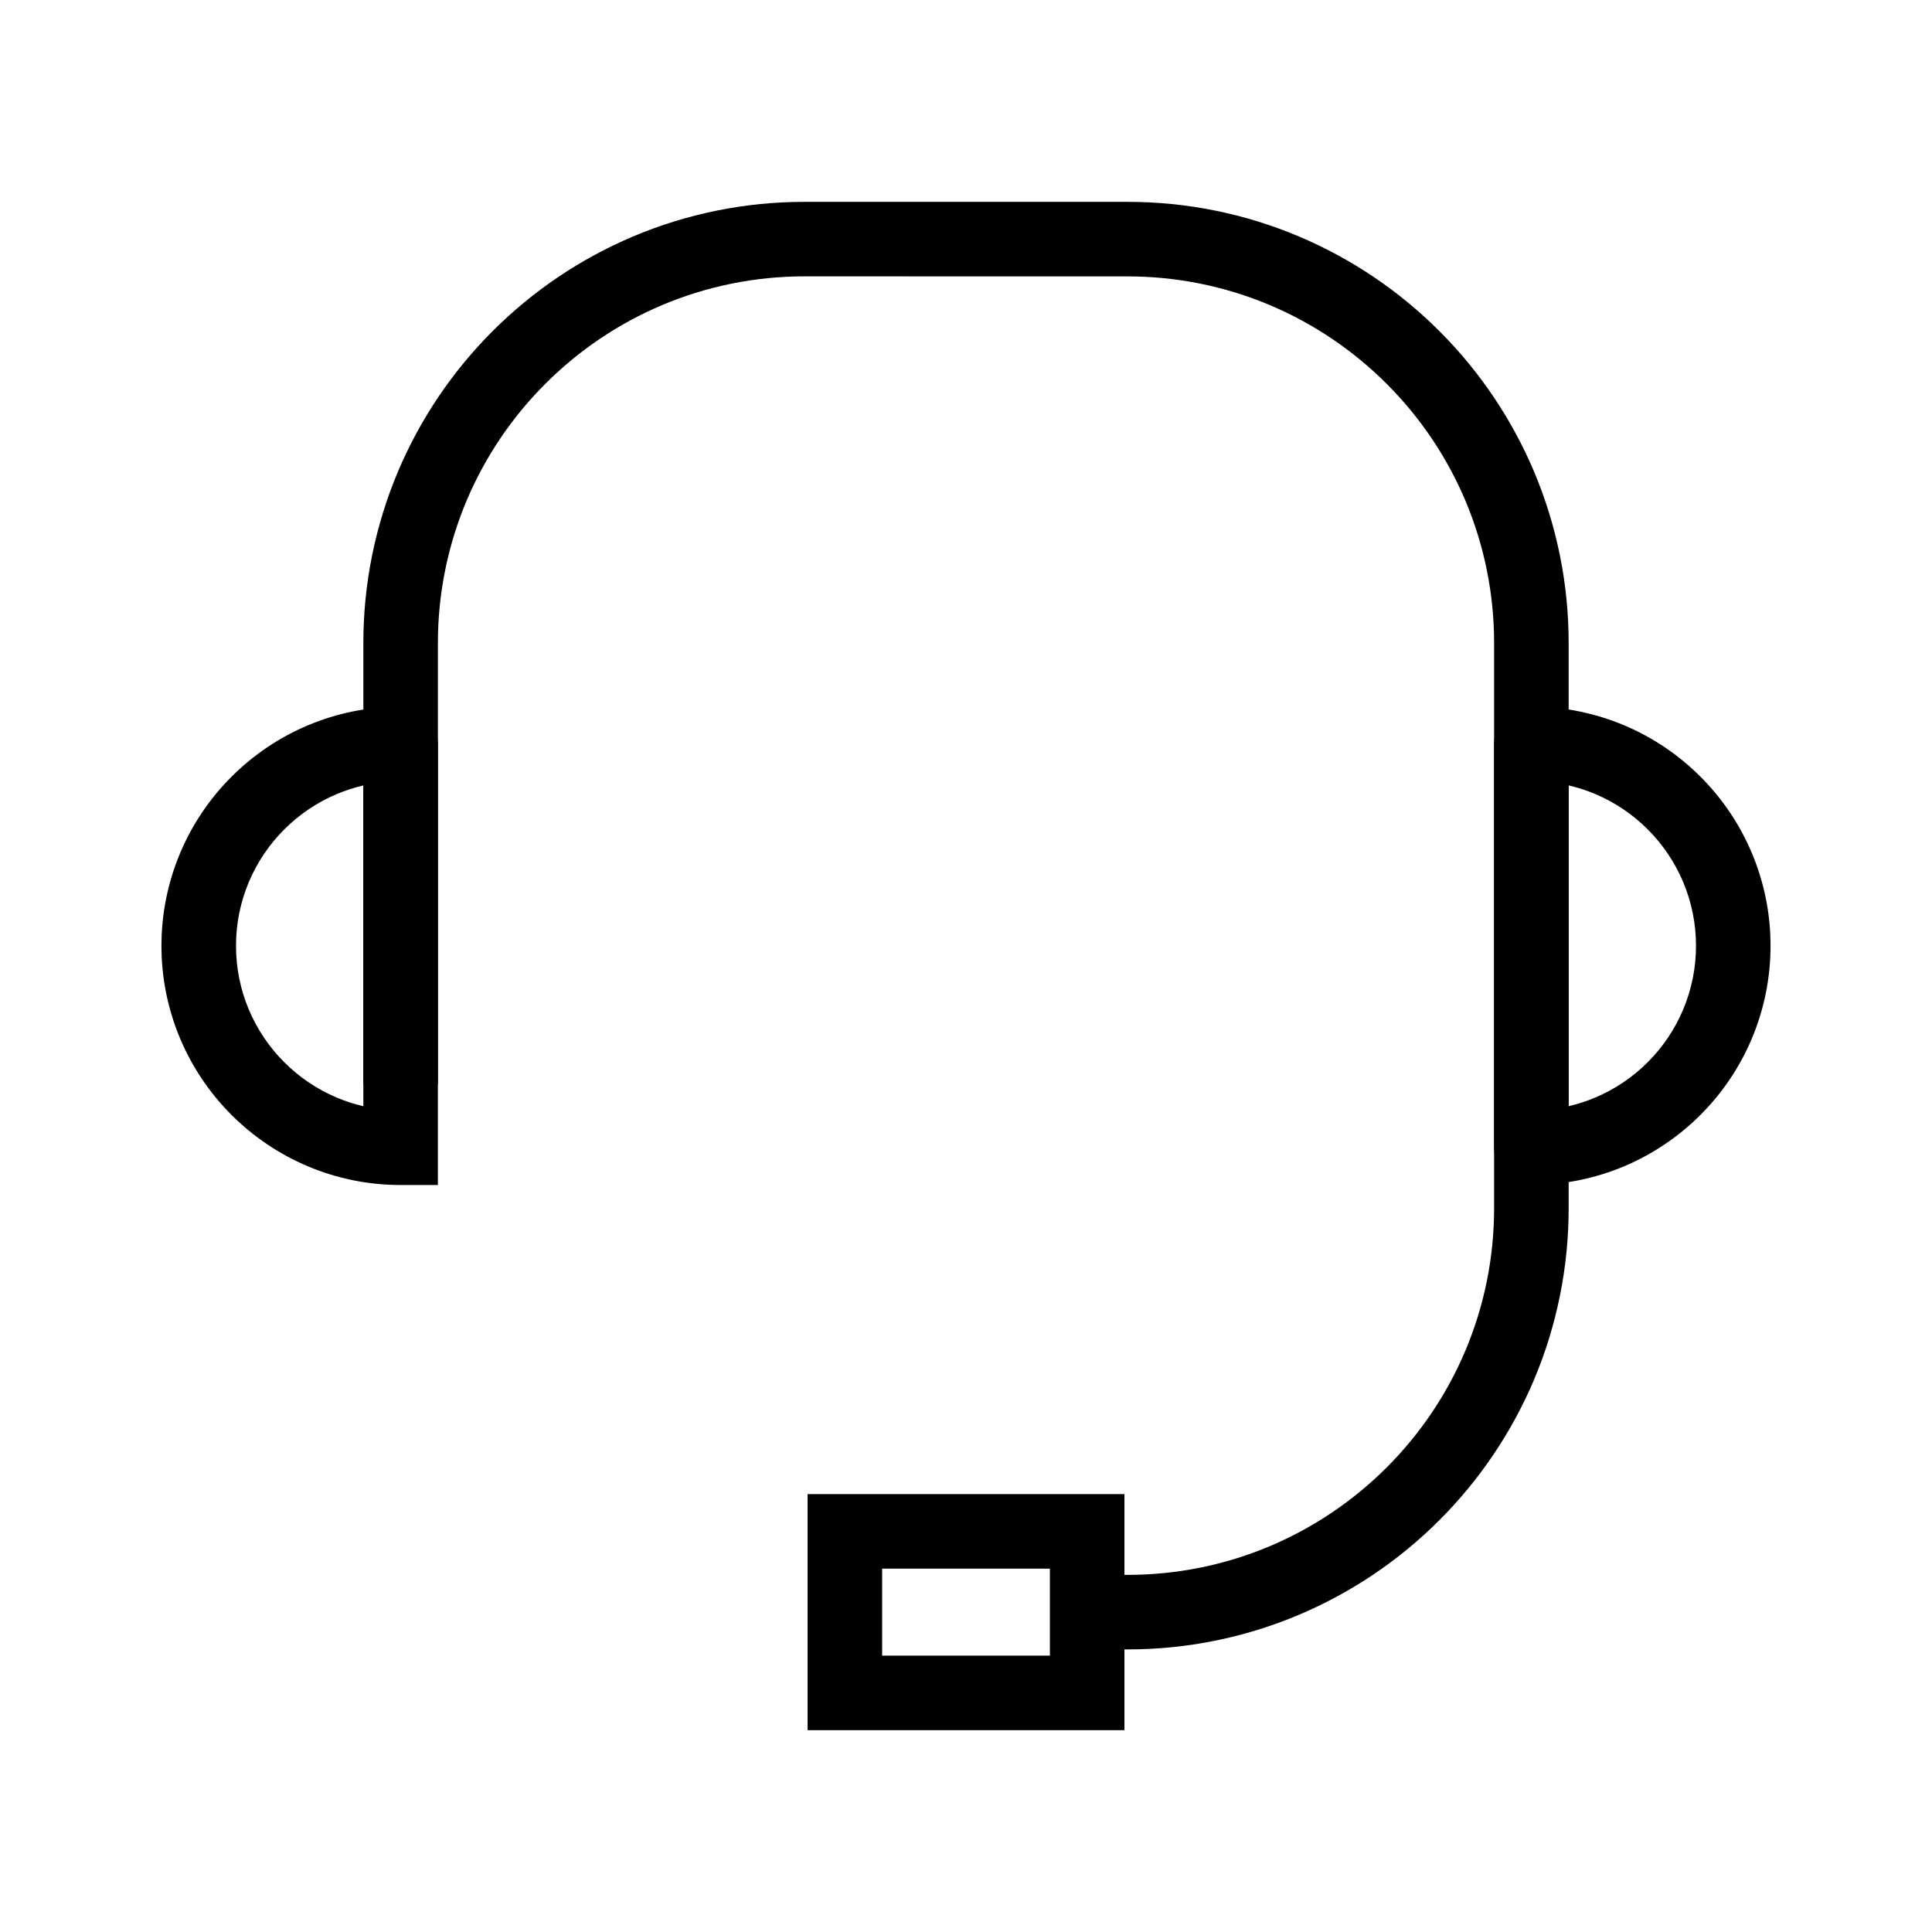 <?xml version="1.0" encoding="UTF-8"?>
<!-- Uploaded to: SVG Repo, www.svgrepo.com, Generator: SVG Repo Mixer Tools -->
<svg fill="#000000" width="800px" height="800px" version="1.1" viewBox="144 144 512 512" xmlns="http://www.w3.org/2000/svg">
 <g>
  <path d="m357.2 217.24h-0.012c-12.98-0.008-25.832 2.59-37.785 7.637-11.539 4.891-22.02 11.965-30.879 20.836-8.871 8.852-15.945 19.34-20.836 30.879-5.047 11.953-7.644 24.805-7.637 37.785v116.91h-19.758v-116.89c-0.008-15.629 3.125-31.098 9.199-45.492 5.887-13.887 14.395-26.504 25.062-37.164 10.648-10.656 23.273-19.172 37.152-25.051 14.395-6.086 29.863-9.207 45.492-9.195h85.605c15.629-0.012 31.102 3.109 45.492 9.195 13.879 5.879 26.504 14.395 37.152 25.051 10.672 10.66 19.176 23.277 25.062 37.164 6.078 14.395 9.207 29.863 9.199 45.492v149.82c0.008 15.617-3.121 31.098-9.199 45.488-5.887 13.879-14.391 26.496-25.062 37.156-10.648 10.668-23.273 19.172-37.152 25.051-14.391 6.086-29.863 9.215-45.492 9.195h-9.875l0.008-19.754h9.879c12.98 0.008 25.832-2.578 37.785-7.637 11.539-4.891 22.02-11.965 30.883-20.824 8.871-8.863 15.941-19.344 20.832-30.891 5.047-11.953 7.644-24.797 7.637-37.777v-0.008-149.83c0.008-12.98-2.59-25.832-7.637-37.785-4.891-11.539-11.961-22.027-20.832-30.879-8.863-8.871-19.344-15.945-30.883-20.836-11.953-5.047-24.805-7.644-37.785-7.637h-0.012z"/>
  <path d="m250.18 458.04h-0.012zm0 0c-8.477 0.012-16.871-1.688-24.676-4.988-7.527-3.191-14.363-7.805-20.145-13.582-5.789-5.781-10.402-12.625-13.582-20.145-3.301-7.812-5-16.199-4.988-24.676-0.012-8.465 1.688-16.863 4.988-24.668 3.18-7.527 7.793-14.363 13.582-20.141 5.781-5.789 12.617-10.402 20.145-13.586 7.812-3.297 16.199-4.996 24.676-4.988 2.617 0 5.125 1.039 6.984 2.894 1.848 1.848 2.883 4.367 2.883 6.984v116.89zm-9.891-20.883c-2.418-0.562-4.789-1.332-7.09-2.301-5.176-2.195-9.891-5.375-13.871-9.355-3.981-3.981-7.16-8.695-9.355-13.879-2.269-5.367-3.438-11.145-3.426-16.973-0.012-5.828 1.156-11.598 3.426-16.973 2.195-5.176 5.375-9.887 9.355-13.867 3.981-3.984 8.695-7.164 13.871-9.355 2.301-0.969 4.672-1.738 7.09-2.301z" fill-rule="evenodd"/>
  <path d="m539.95 394.64v-53.504c0-2.617 1.035-5.137 2.883-6.984 1.859-1.855 4.367-2.894 6.984-2.894 8.477-0.008 16.863 1.691 24.68 4.988 7.527 3.184 14.363 7.797 20.141 13.586 5.789 5.777 10.402 12.613 13.582 20.141 3.301 7.805 5 16.203 4.988 24.668 0.012 8.477-1.688 16.863-4.988 24.676-3.18 7.519-7.793 14.363-13.582 20.145-5.777 5.777-12.613 10.391-20.141 13.582-7.816 3.301-16.203 5-24.68 4.988-2.617 0-5.125-1.047-6.984-2.894-1.848-1.855-2.883-4.367-2.883-6.984zm19.758 0v-42.496c2.418 0.562 4.789 1.332 7.094 2.301 5.176 2.191 9.887 5.371 13.867 9.355 3.981 3.981 7.164 8.691 9.355 13.867 2.273 5.375 3.438 11.145 3.43 16.973 0.008 5.828-1.156 11.605-3.43 16.973-2.191 5.184-5.375 9.898-9.355 13.879-3.981 3.981-8.691 7.16-13.867 9.355-2.305 0.969-4.676 1.738-7.094 2.301z" fill-rule="evenodd"/>
  <path d="m358.02 539.95h83.969v62.562h-83.969zm19.758 19.758h44.453v23.047h-44.453z" fill-rule="evenodd"/>
 </g>
</svg>